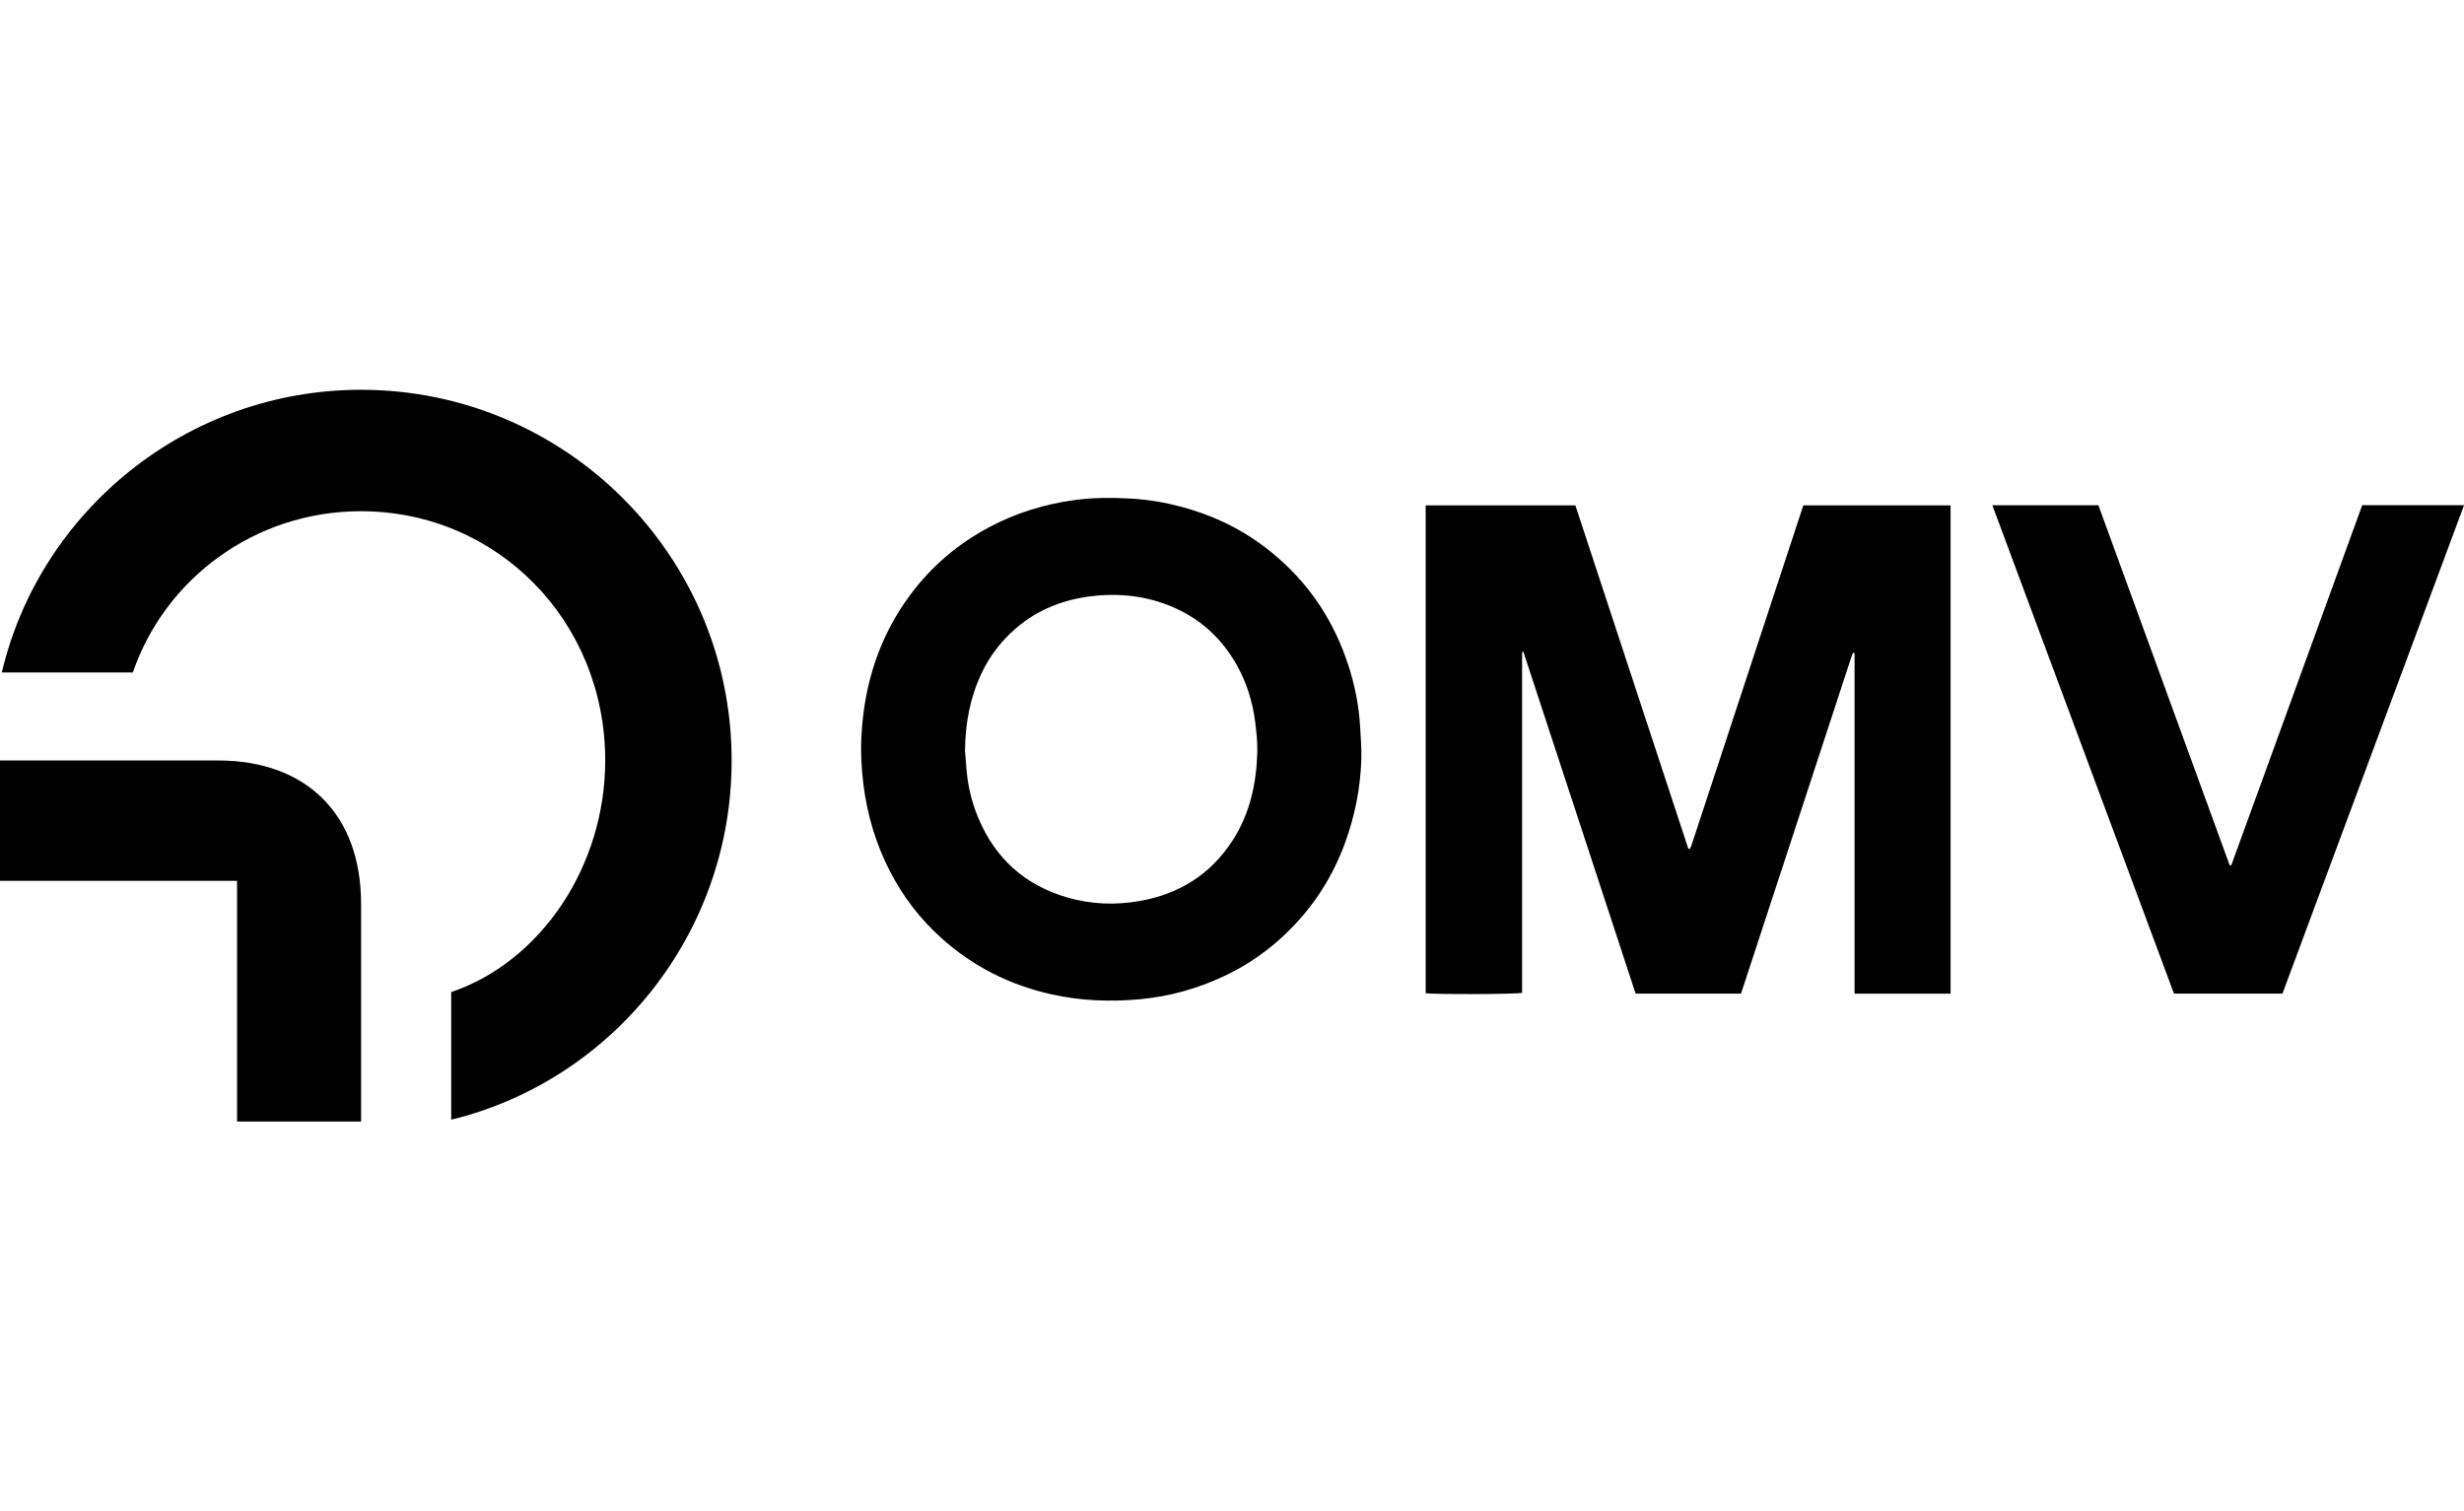 <?xml version="1.0" encoding="UTF-8"?>
<svg id="bv" data-name="omv" xmlns="http://www.w3.org/2000/svg" width="375" height="230" viewBox="0 0 375 230">
  <path d="M36.08,134.05H0v-18.32h33.15c13.55,0,21.8,8.24,21.8,21.8v33.15h-18.87v-36.63h0ZM.27,102.36c5.77-24.54,28.12-43.04,54.67-43.04,31.14,0,56.41,25.27,56.41,56.41,0,26.47-18.22,48.72-42.68,54.67v-19.42c13.55-4.58,23.44-19.05,23.44-35.26,0-21.25-16.48-37.92-37.18-37.92-16.21,0-29.86,10.35-34.71,24.54H.27ZM296.86,151.23v-74.32h-22.37c-.05.07-.07.09-.08.12-5.65,17.19-11.31,34.39-16.97,51.58-.06.19-.15.36-.24.54-.01.02-.05.04-.08.04s-.06-.01-.17-.03c-5.72-17.4-11.46-34.84-17.19-52.25h-22.78v74.24c1.12.2,13.89.17,14.67-.06v-51.85c.06-.01.13-.03.2-.04,5.7,17.34,11.39,34.67,17.08,52.01h16.04c5.62-17.12,11.21-34.19,16.81-51.27.06-.19.14-.37.22-.55.01-.02.05-.03.08-.03.03,0,.05,0,.17.04v51.82h14.61,0ZM207.19,114.06c.05,4.31-.63,8.51-1.93,12.6-1.54,4.82-3.92,9.18-7.26,13-3.31,3.8-7.23,6.8-11.79,8.93-4.01,1.88-8.23,3.05-12.66,3.47-4.54.43-9.05.26-13.52-.74-6.34-1.41-11.97-4.24-16.79-8.59-3.2-2.88-5.8-6.26-7.78-10.1-2.16-4.19-3.48-8.62-4.06-13.3-.32-2.54-.43-5.09-.28-7.62.45-7.73,2.73-14.87,7.38-21.14,3.22-4.35,7.24-7.78,12.03-10.33,4.11-2.19,8.49-3.53,13.09-4.15,2.73-.37,5.48-.37,8.23-.23,3.23.16,6.37.76,9.45,1.7,4.65,1.42,8.85,3.68,12.58,6.8,5.05,4.21,8.66,9.44,10.89,15.61,1.11,3.06,1.85,6.21,2.14,9.45.14,1.55.19,3.1.28,4.65h0ZM146.85,114.1c.09,1.05.17,2.1.26,3.16.21,2.45.79,4.82,1.73,7.1,2.58,6.24,7.1,10.34,13.59,12.22,3.62,1.05,7.3,1.19,11.01.54,6.01-1.06,10.8-4.03,14.13-9.19,2.65-4.09,3.65-8.68,3.78-13.48.04-1.54-.14-3.1-.33-4.63-.4-3.11-1.33-6.07-2.9-8.8-2.08-3.6-4.94-6.38-8.68-8.2-4.06-1.97-8.38-2.6-12.85-2.14-5.25.54-9.83,2.52-13.51,6.4-1.53,1.6-2.76,3.4-3.7,5.38-1.74,3.68-2.46,7.58-2.51,11.64h0ZM339.57,131.7l-.23-.02c-6.66-18.26-13.32-36.52-19.98-54.79h-16.14c9.23,24.83,18.44,49.58,27.64,74.32h16.51c9.21-24.77,18.42-49.52,27.64-74.33h-15.5c-6.65,18.28-13.29,36.54-19.93,54.81h0Z"/>
</svg>